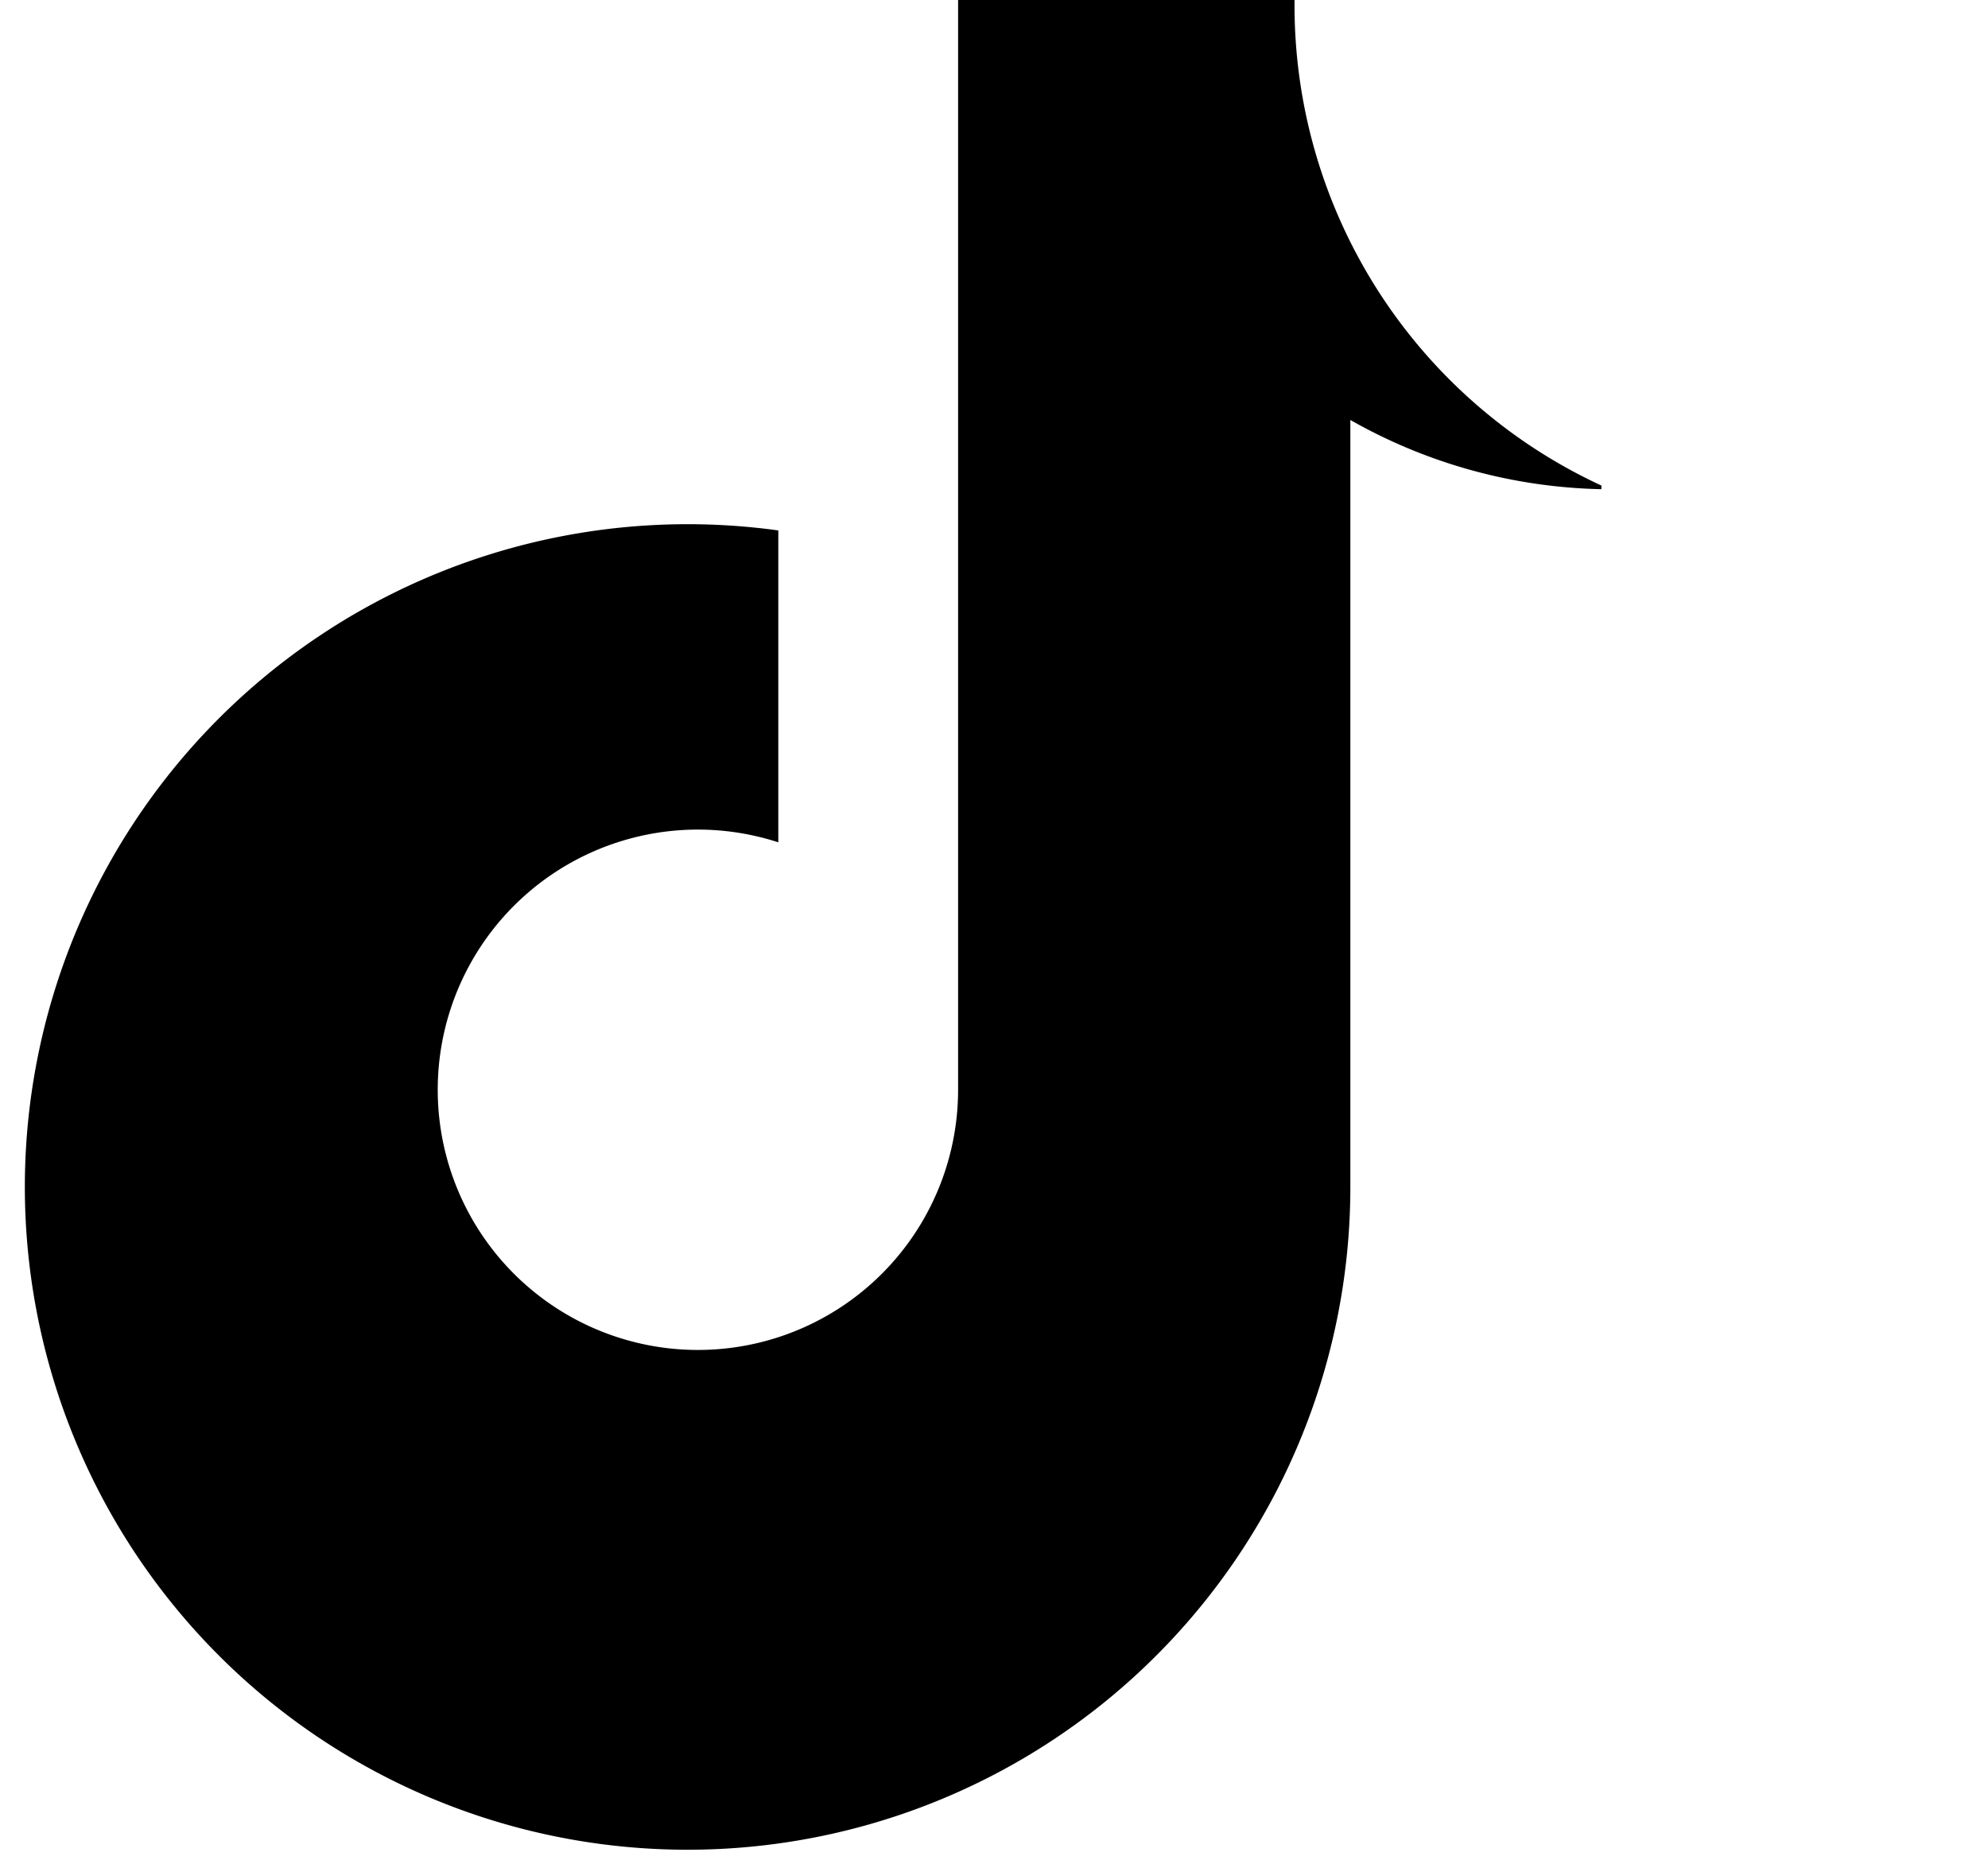 <svg width="16" height="15" viewBox="0 0 16 15" fill="none" xmlns="http://www.w3.org/2000/svg">
    <path d="M12.888 3.937a4.265 4.265 0 0 1-2.02-.557v6.173a5.334 5.334 0 1 1-4.604-5.284v2.51a2.094 2.094 0 1 0 1.447 1.998V0h2.708a4.257 4.257 0 0 0 2.47 3.908z" fill="currentColor"/>
</svg>
